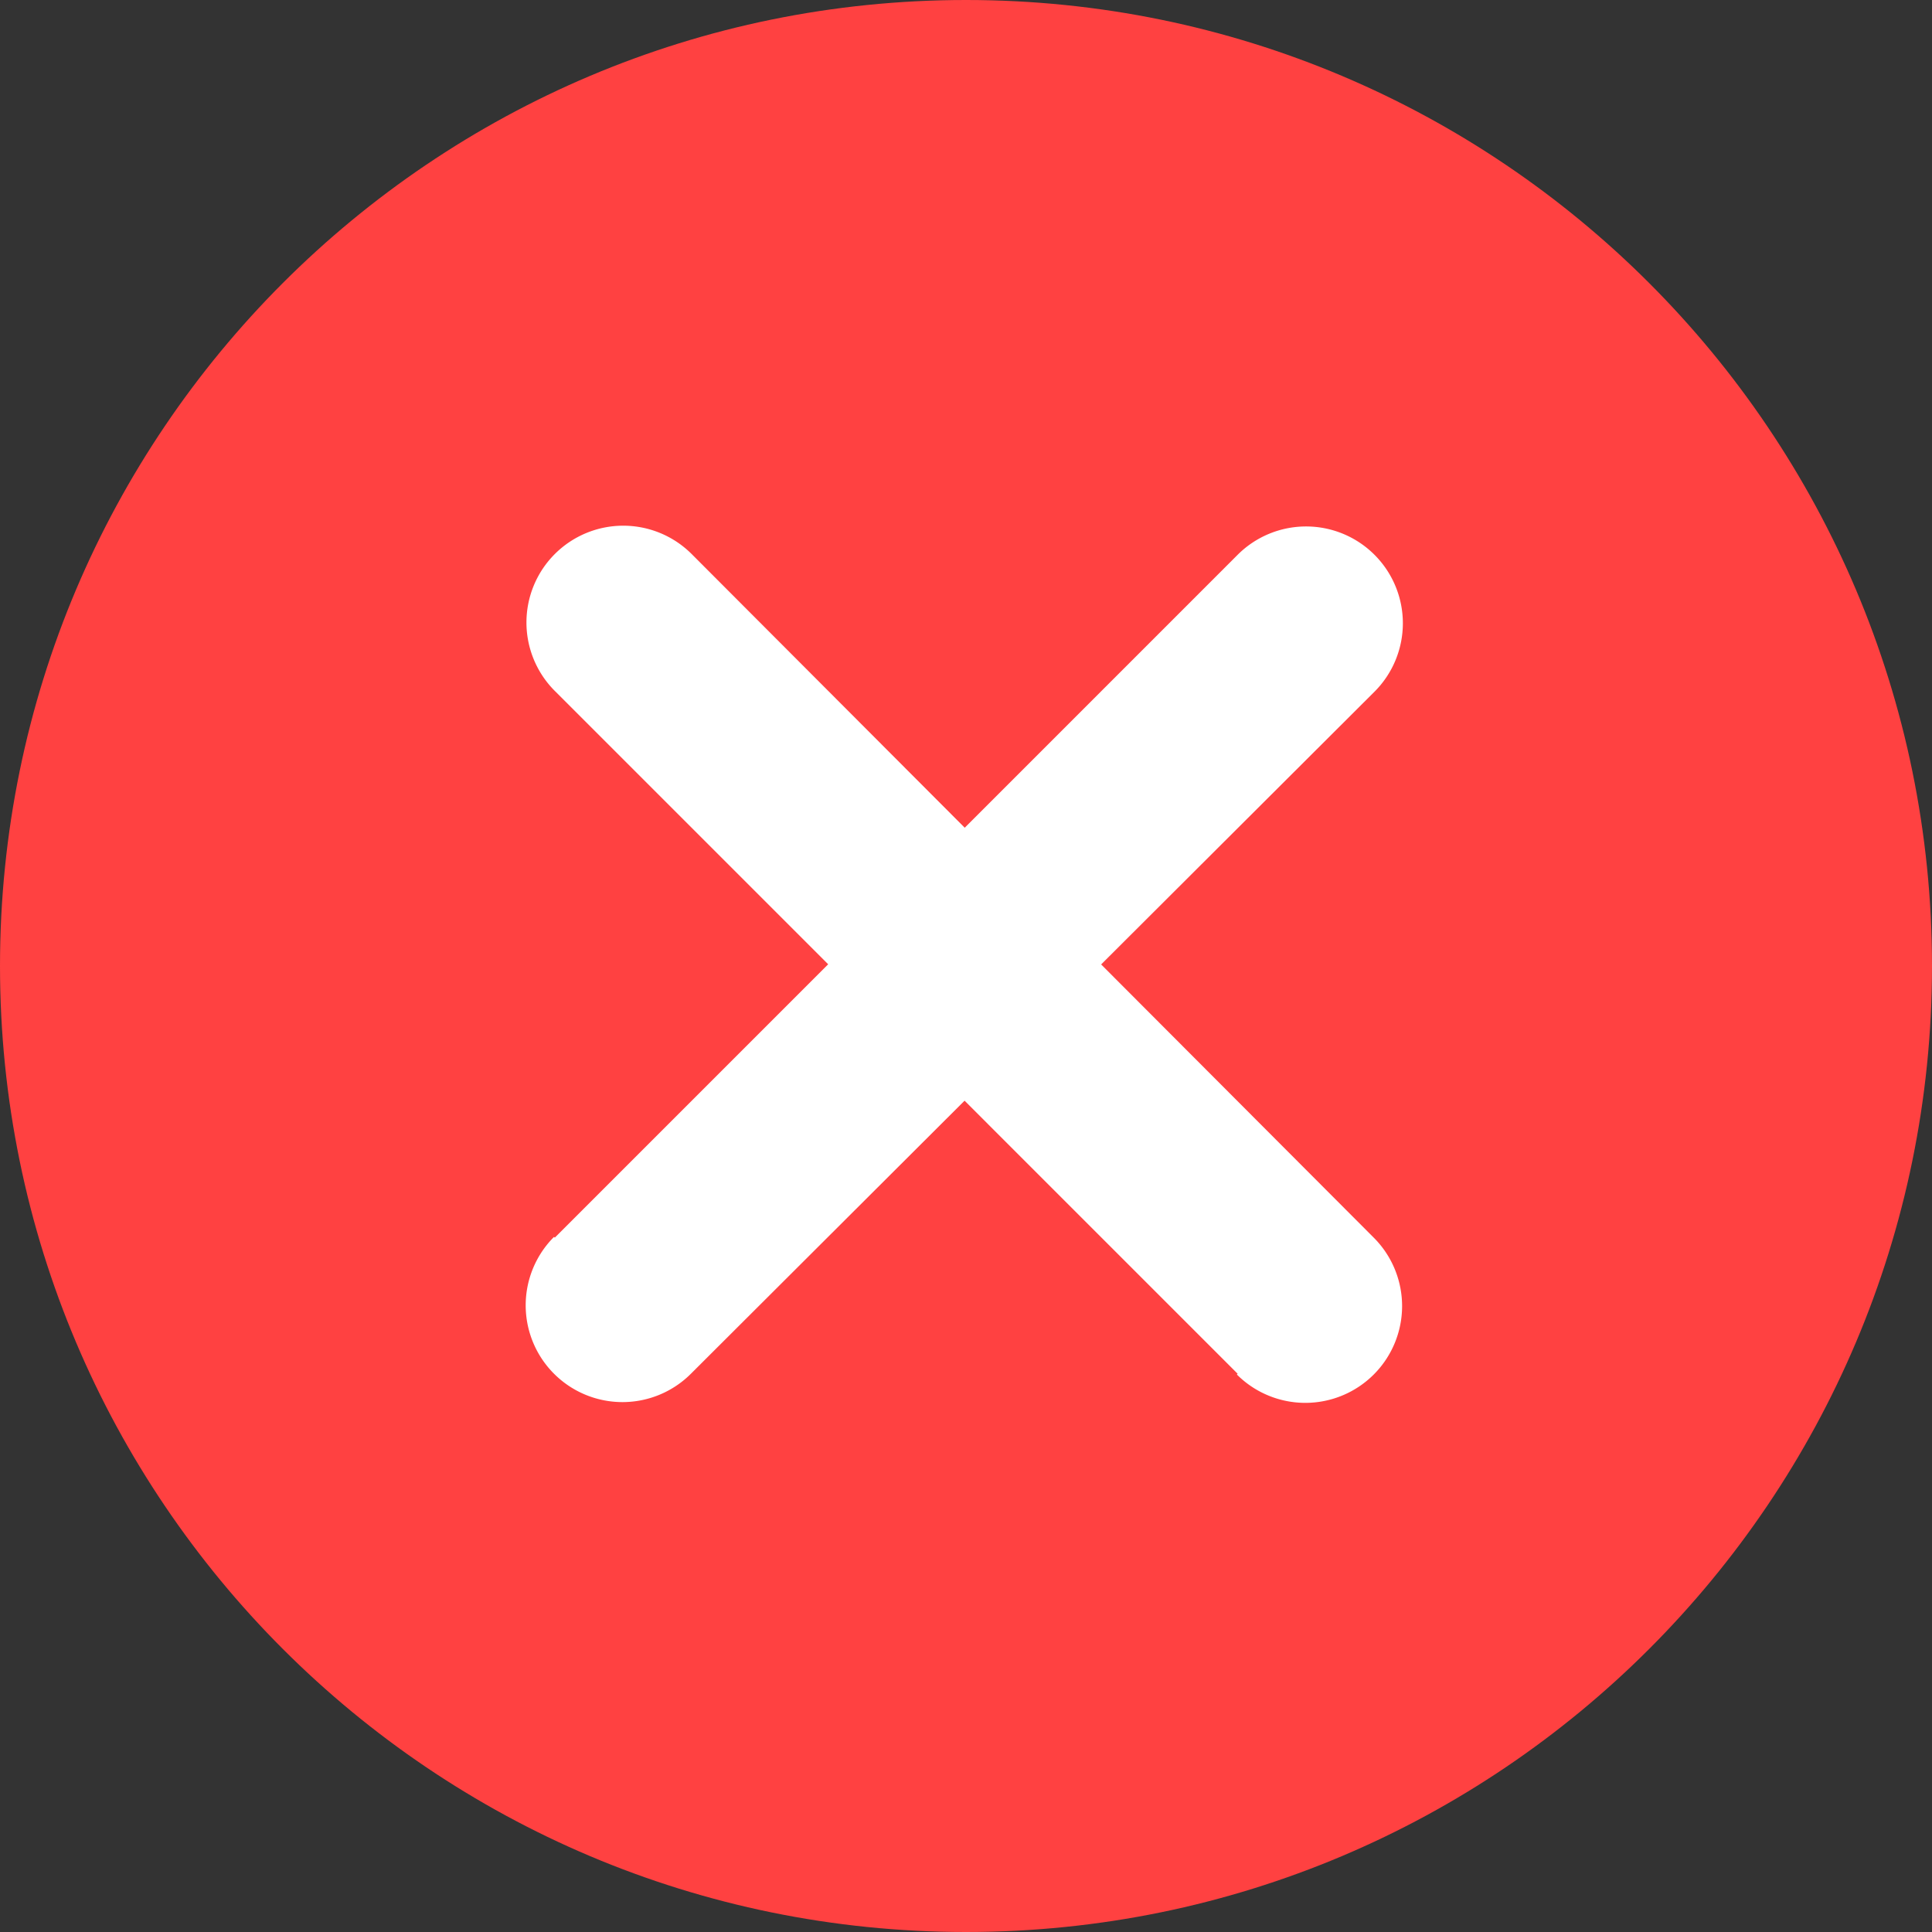 <svg xmlns="http://www.w3.org/2000/svg" width="426" height="426" fill="none" xmlns:v="https://vecta.io/nano"><rect width="100%" height="100%" fill="#333333" stroke="none"/><path d="M426 213C426 95.363 330.637 0 213 0S0 95.363 0 213s95.363 213 213 213 213-95.363 213-213z" fill="#ff4141"/><g fill-rule="evenodd" fill="#fff"><path d="M272.894 302.908L122.331 152.344c-4.003-4.002-6.251-9.43-6.251-15.09s2.248-11.087 6.251-15.089 9.43-6.251 15.089-6.251 11.088 2.248 15.09 6.251l150.396 150.731a21.34 21.34 0 0 1 6.251 15.09c0 5.659-2.249 11.087-6.251 15.09a21.34 21.34 0 0 1-15.09 6.25c-5.659 0-11.087-2.248-15.09-6.25l.168-.168z"/><path d="M122.331 272.896l150.564-150.564a21.34 21.34 0 0 1 15.09-6.25c5.659 0 11.087 2.248 15.09 6.25a21.34 21.34 0 0 1 0 30.18L152.343 302.908a21.34 21.34 0 0 1-30.179 0c-4.003-4.002-6.251-9.43-6.251-15.09s2.248-11.088 6.251-15.09l.167.168z"/></g></svg>